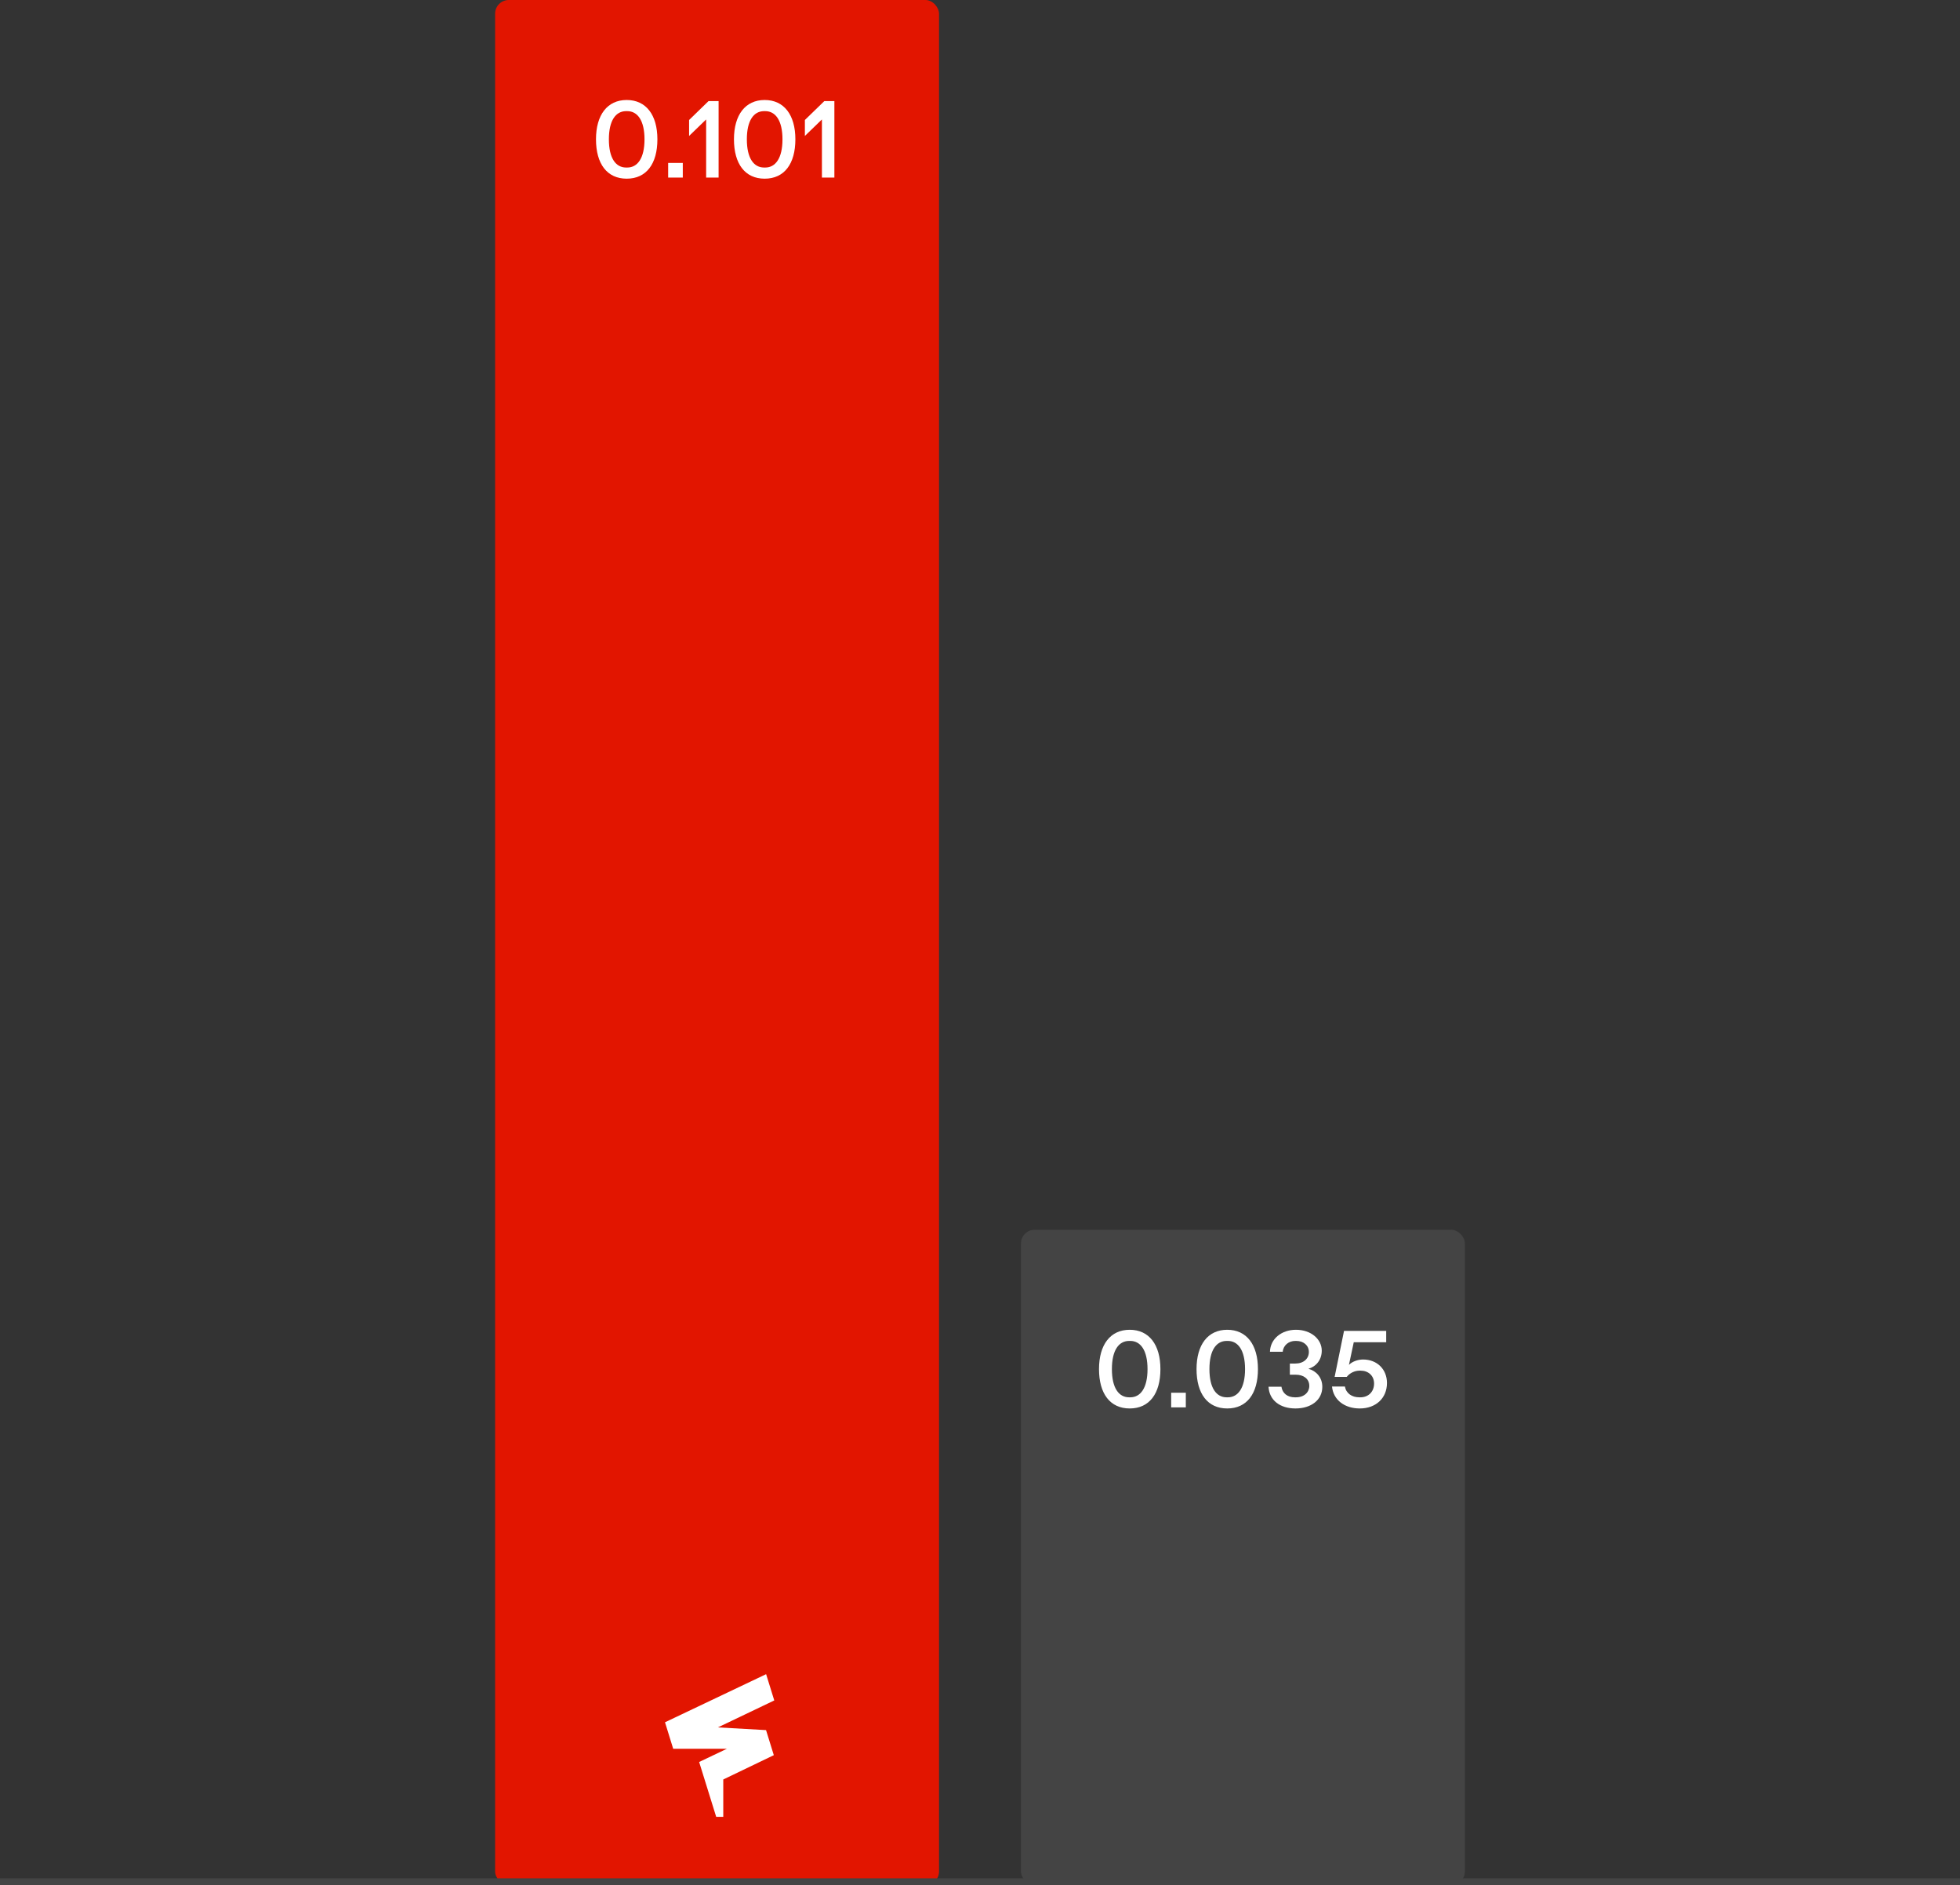 <?xml version="1.0" encoding="utf-8"?>
<svg xmlns="http://www.w3.org/2000/svg" width="287" height="276" viewBox="0 0 287 276" fill="none">
  <rect x="0" y="0" width="287" height="276" fill="#333333" stroke="none"/>
  <rect x="72.5" width="65" height="276" rx="2" fill="#E21500"/>
  <path d="M113.308 256.971L105.907 260.53L105.907 266H104.871L102.375 257.97L106.448 256.031H98.574L97.375 252.155L112.181 245.113L113.375 248.958L105.118 252.906L112.17 253.301L113.308 256.974L113.308 256.971Z" fill="white"/>
  <path d="M91.766 26.16C88.886 26.16 87.27 23.984 87.27 20.4C87.27 16.816 88.934 14.64 91.766 14.64C94.598 14.64 96.262 16.816 96.262 20.4C96.262 23.984 94.646 26.16 91.766 26.16ZM89.158 20.4C89.158 23.168 90.166 24.528 91.686 24.528H91.846C93.35 24.528 94.374 23.168 94.374 20.4C94.374 17.632 93.35 16.272 91.846 16.272H91.686C90.166 16.272 89.158 17.632 89.158 20.4ZM97.837 26V23.856H99.981V26H97.837ZM103.399 26V17.488L100.903 19.904V17.568L103.751 14.8H105.223V26H103.399ZM111.969 26.16C109.089 26.16 107.473 23.984 107.473 20.4C107.473 16.816 109.137 14.64 111.969 14.64C114.801 14.64 116.465 16.816 116.465 20.4C116.465 23.984 114.849 26.16 111.969 26.16ZM109.361 20.4C109.361 23.168 110.369 24.528 111.889 24.528H112.049C113.553 24.528 114.577 23.168 114.577 20.4C114.577 17.632 113.553 16.272 112.049 16.272H111.889C110.369 16.272 109.361 17.632 109.361 20.4ZM120.353 26V17.488L117.857 19.904V17.568L120.705 14.8H122.177V26H120.353Z" fill="white"/>
  <rect x="149.5" y="180.05" width="65" height="95.95" rx="2" fill="#444444"/>
  <path d="M165.422 206.21C162.542 206.21 160.926 204.034 160.926 200.45C160.926 196.866 162.59 194.69 165.422 194.69C168.254 194.69 169.918 196.866 169.918 200.45C169.918 204.034 168.302 206.21 165.422 206.21ZM162.814 200.45C162.814 203.218 163.822 204.578 165.342 204.578H165.502C167.006 204.578 168.03 203.218 168.03 200.45C168.03 197.682 167.006 196.322 165.502 196.322H165.342C163.822 196.322 162.814 197.682 162.814 200.45ZM171.493 206.05V203.906H173.637V206.05H171.493ZM179.703 206.21C176.823 206.21 175.207 204.034 175.207 200.45C175.207 196.866 176.871 194.69 179.703 194.69C182.535 194.69 184.199 196.866 184.199 200.45C184.199 204.034 182.583 206.21 179.703 206.21ZM177.095 200.45C177.095 203.218 178.103 204.578 179.623 204.578H179.783C181.287 204.578 182.311 203.218 182.311 200.45C182.311 197.682 181.287 196.322 179.783 196.322H179.623C178.103 196.322 177.095 197.682 177.095 200.45ZM189.687 206.21C187.415 206.21 185.847 204.994 185.751 203.026H187.639C187.783 203.97 188.487 204.578 189.607 204.578H189.767C190.999 204.578 191.719 203.81 191.719 202.914C191.719 201.874 190.887 201.266 189.719 201.266H188.871V199.634H189.671C190.871 199.634 191.655 198.93 191.655 197.938C191.655 196.978 190.871 196.322 189.815 196.322H189.655C188.727 196.322 187.911 196.946 187.831 197.906H185.959C186.007 196.034 187.639 194.69 189.767 194.69C191.991 194.69 193.543 196.082 193.543 197.746C193.543 199.09 192.727 200.066 191.591 200.402C192.727 200.706 193.623 201.666 193.623 203.042C193.623 204.994 191.959 206.21 189.687 206.21ZM199.108 206.21C196.9 206.21 195.236 204.978 195.044 202.994H196.932C197.108 204.002 197.956 204.578 199.044 204.578H199.204C200.356 204.578 201.204 203.778 201.204 202.562C201.204 201.394 200.34 200.674 199.236 200.674H199.076C198.468 200.674 197.7 200.946 197.204 201.586H195.428L196.804 194.85H202.98V196.514H198.228L197.524 199.826C198.02 199.33 198.836 199.042 199.588 199.042C201.668 199.042 203.092 200.498 203.092 202.482C203.092 204.69 201.476 206.21 199.108 206.21Z" fill="white"/>
  <line y1="275.5" x2="287" y2="275.5" stroke="#444444"/>
</svg>